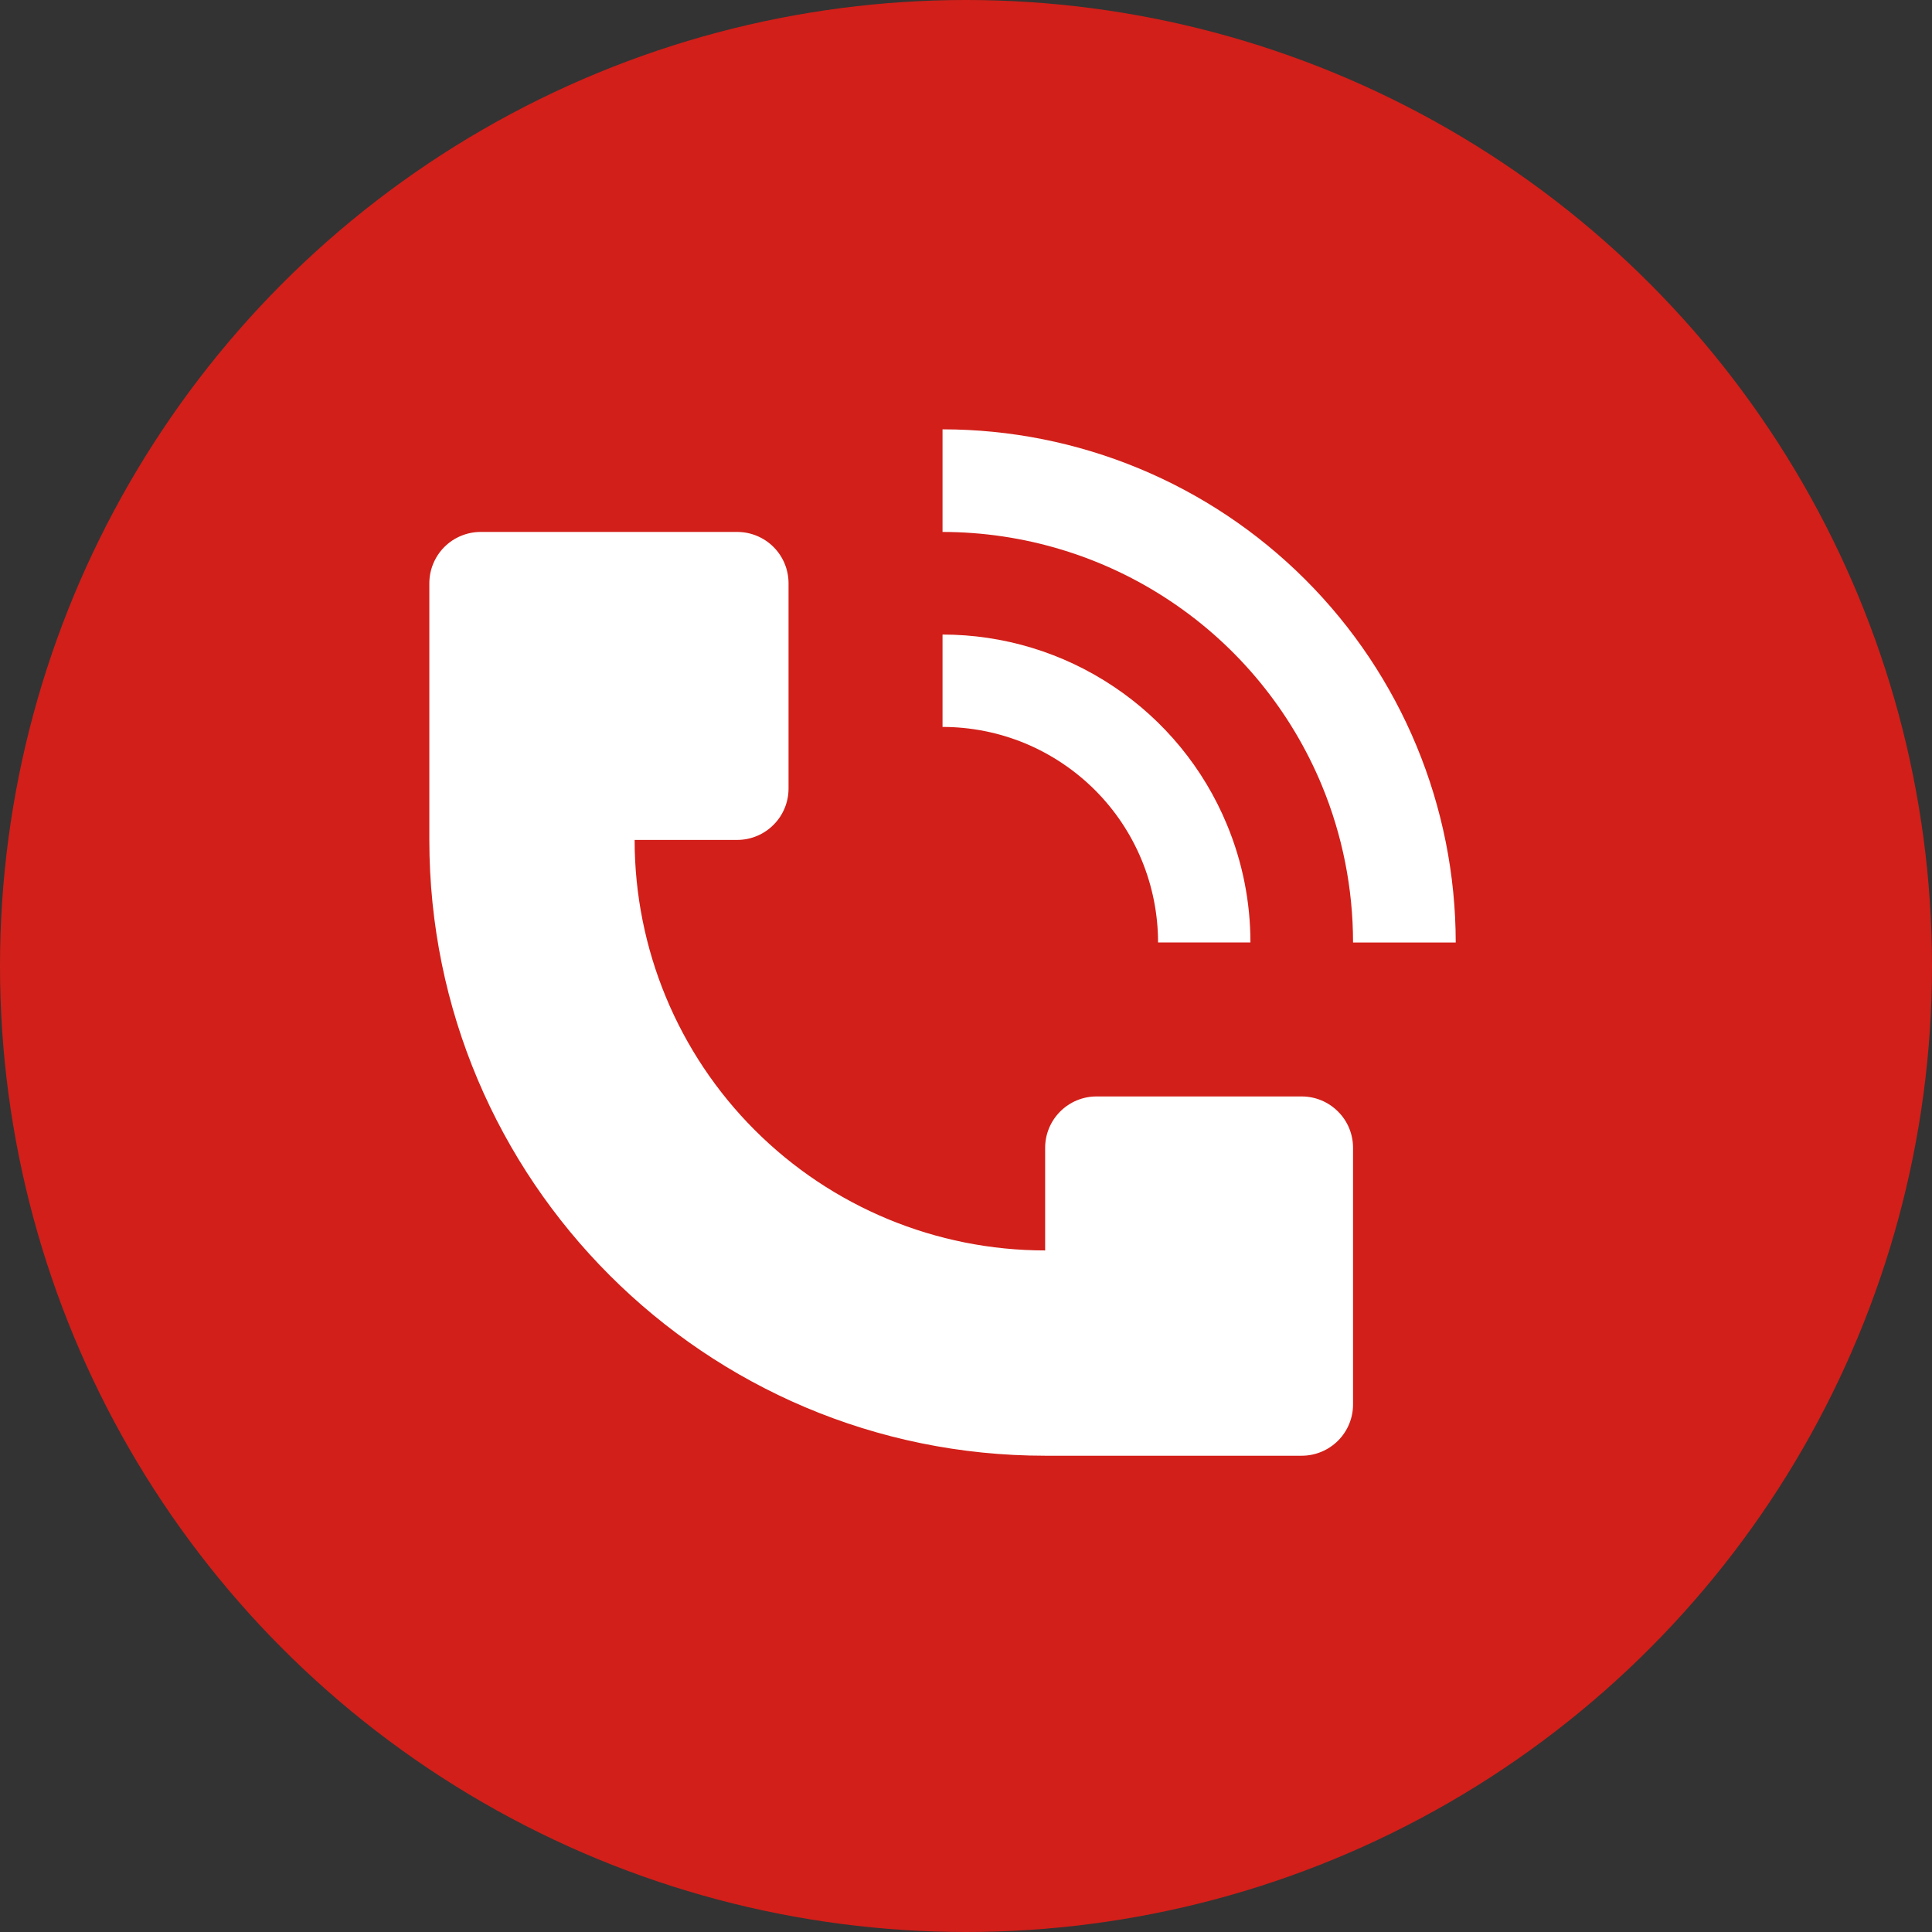 <svg width="27" height="27" viewBox="0 0 27 27" fill="none" xmlns="http://www.w3.org/2000/svg">
<rect x="0" y="0" width="27" height="27" fill="#333333" stroke="none"/>
<circle cx="13.5" cy="13.5" r="13.5" fill="#D21F19"/>
<path d="M20.344 13.172C20.343 11.27 19.588 9.446 18.243 8.101C16.898 6.756 15.074 6 13.172 6V7.434C14.306 7.435 15.416 7.771 16.359 8.402C17.303 9.032 18.038 9.928 18.473 10.976C18.761 11.672 18.909 12.418 18.909 13.172H20.344ZM6 11.738V8.152C6 7.961 6.076 7.779 6.21 7.644C6.345 7.51 6.527 7.434 6.717 7.434H10.303C10.493 7.434 10.676 7.51 10.81 7.644C10.945 7.779 11.02 7.961 11.02 8.152V11.02C11.02 11.21 10.945 11.393 10.81 11.527C10.676 11.662 10.493 11.738 10.303 11.738H8.869C8.869 13.259 9.473 14.719 10.549 15.794C11.625 16.87 13.085 17.475 14.606 17.475V16.041C14.606 15.85 14.682 15.668 14.816 15.534C14.951 15.399 15.133 15.323 15.323 15.323H18.192C18.382 15.323 18.565 15.399 18.699 15.534C18.834 15.668 18.909 15.85 18.909 16.041V19.627C18.909 19.817 18.834 19.999 18.699 20.134C18.565 20.268 18.382 20.344 18.192 20.344H14.606C9.853 20.344 6 16.49 6 11.738Z" fill="white"/>
<path d="M17.147 11.525C17.364 12.047 17.475 12.606 17.475 13.171H16.184C16.184 12.776 16.106 12.384 15.955 12.019C15.804 11.653 15.582 11.321 15.302 11.041C15.022 10.762 14.69 10.54 14.325 10.388C13.959 10.237 13.568 10.159 13.172 10.159V8.868C14.023 8.868 14.855 9.121 15.562 9.594C16.27 10.066 16.822 10.739 17.147 11.525Z" fill="white"/>
</svg>
